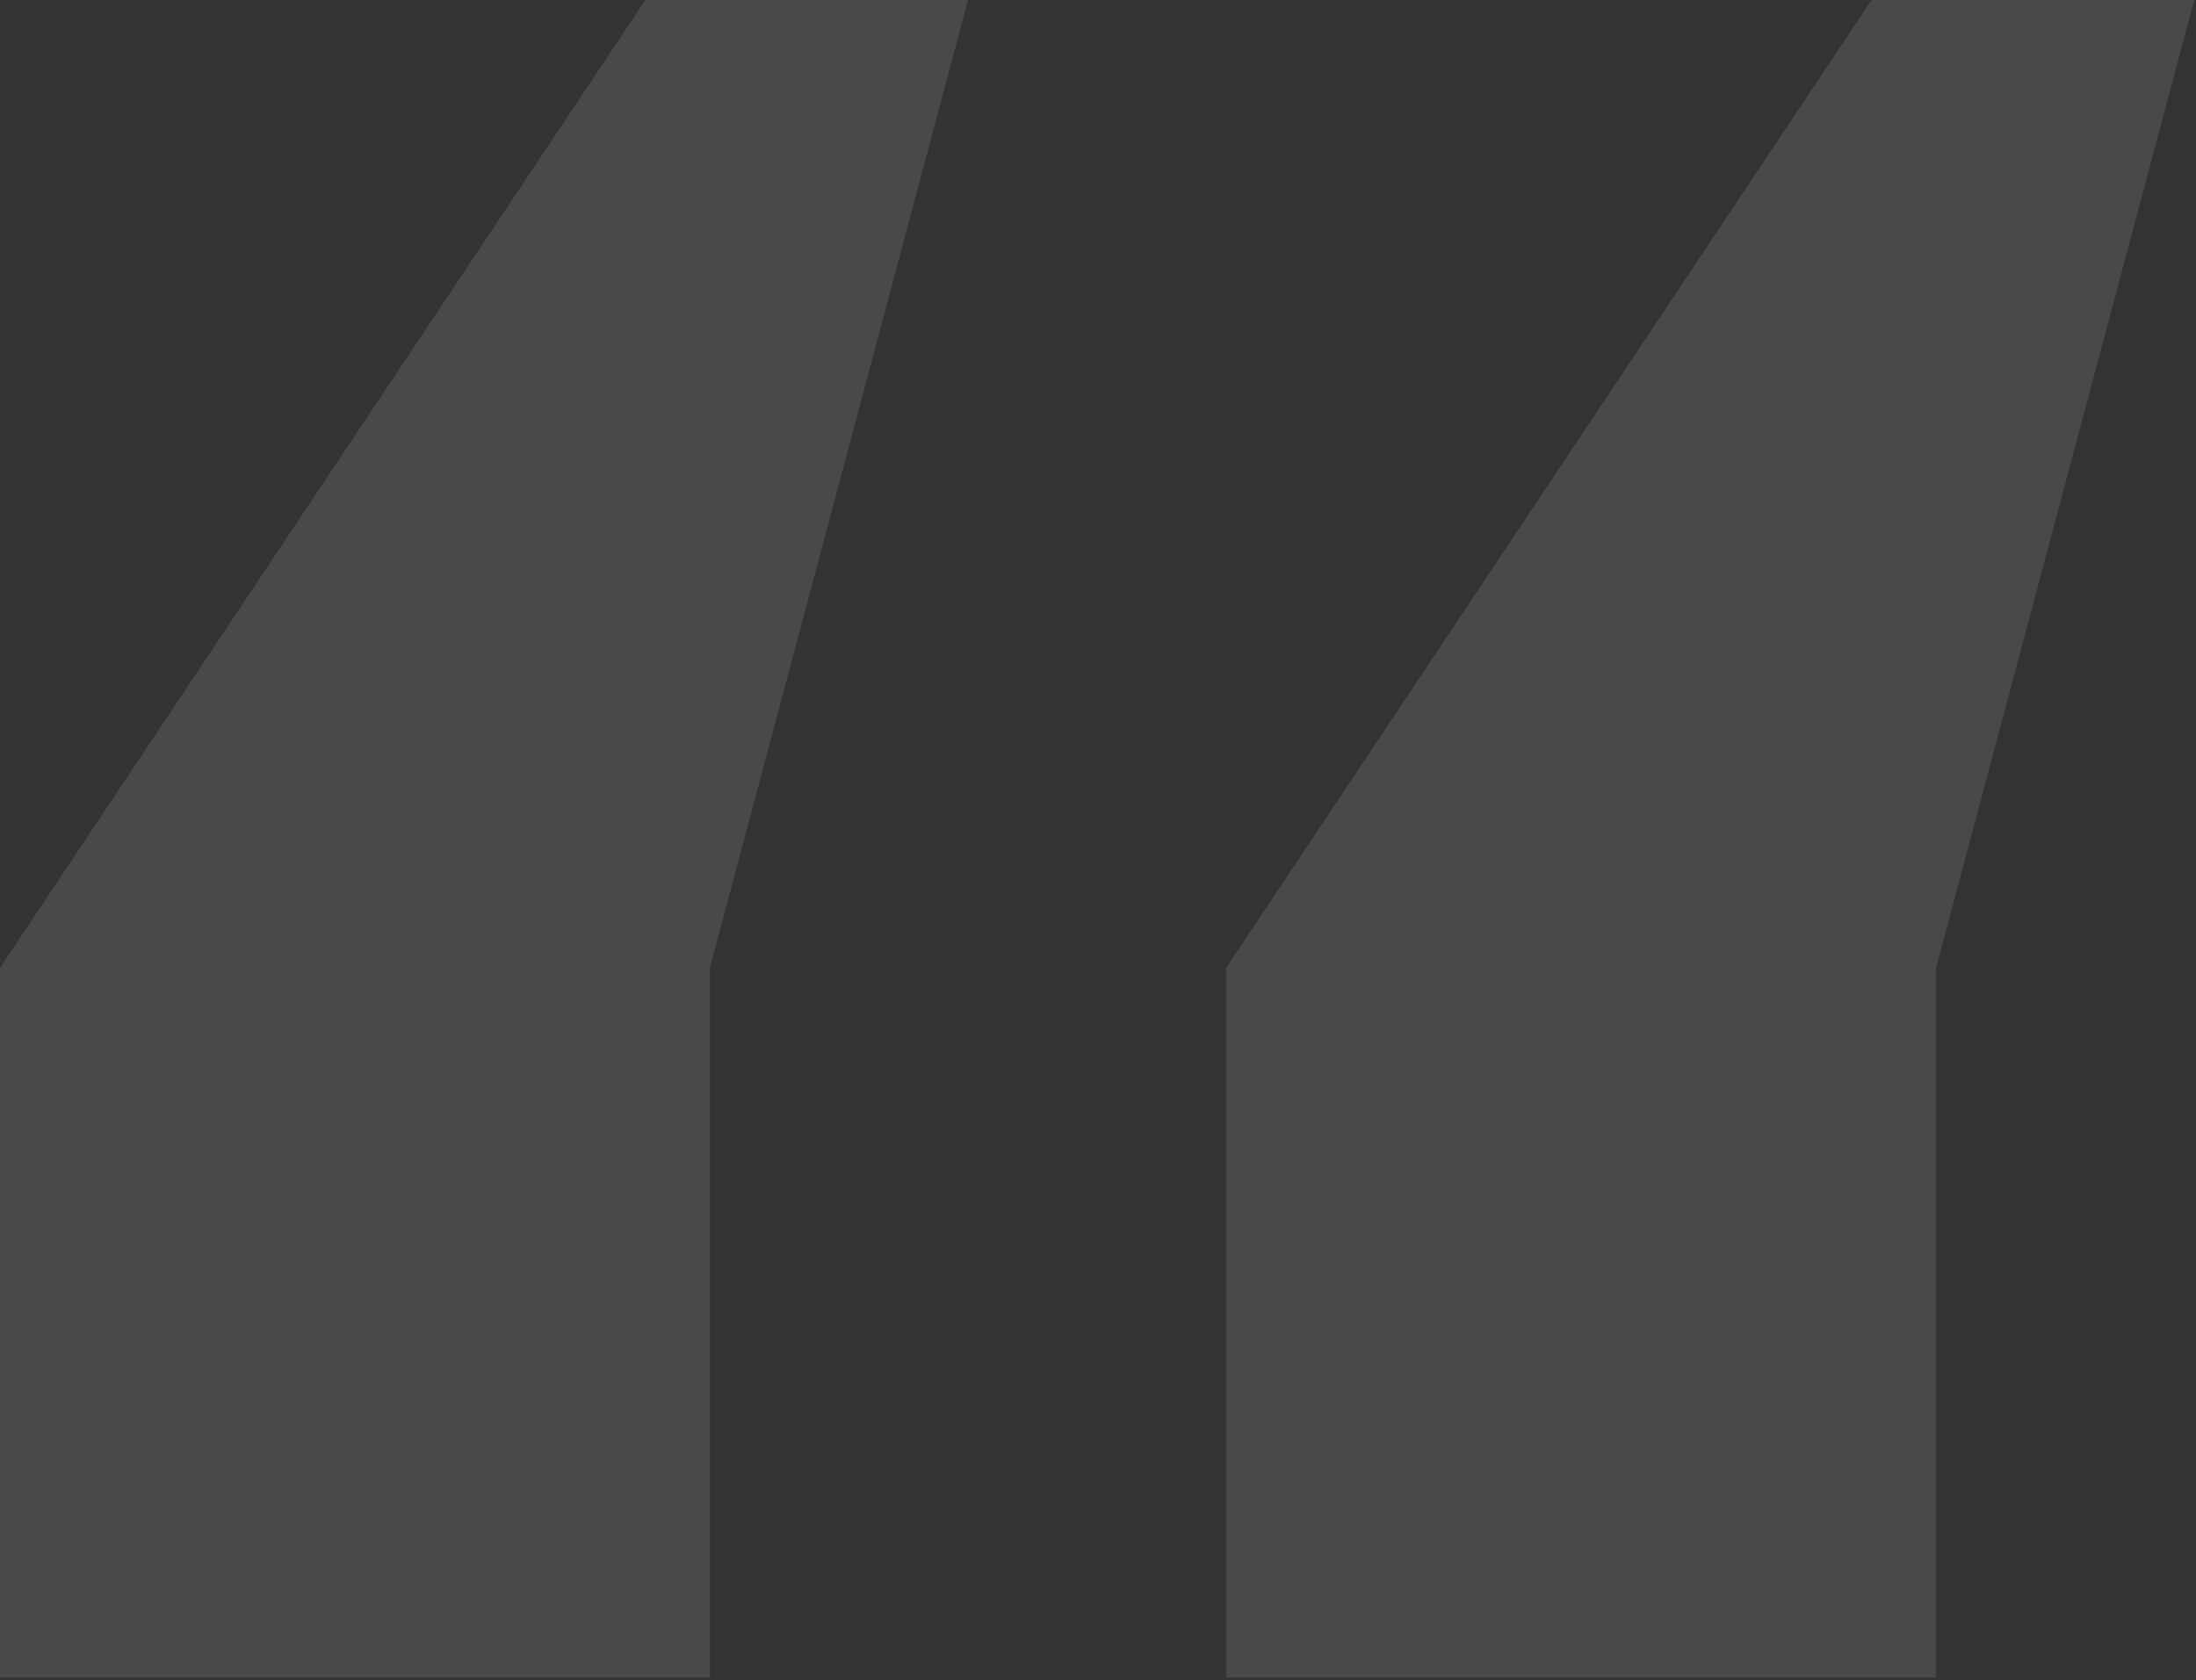 <svg width="98" height="75" viewBox="0 0 98 75" fill="none" xmlns="http://www.w3.org/2000/svg">
<rect x="0" y="0" width="98" height="75" fill="#333333" stroke="none"/>
<path opacity="0.11" d="M43.2 0L31.68 43.2V74.88H0V43.2L28.8 0H43.2ZM97.92 0L86.4 43.2V74.88H54.72V43.2L83.52 0H97.92Z" fill="white"/>
</svg>
